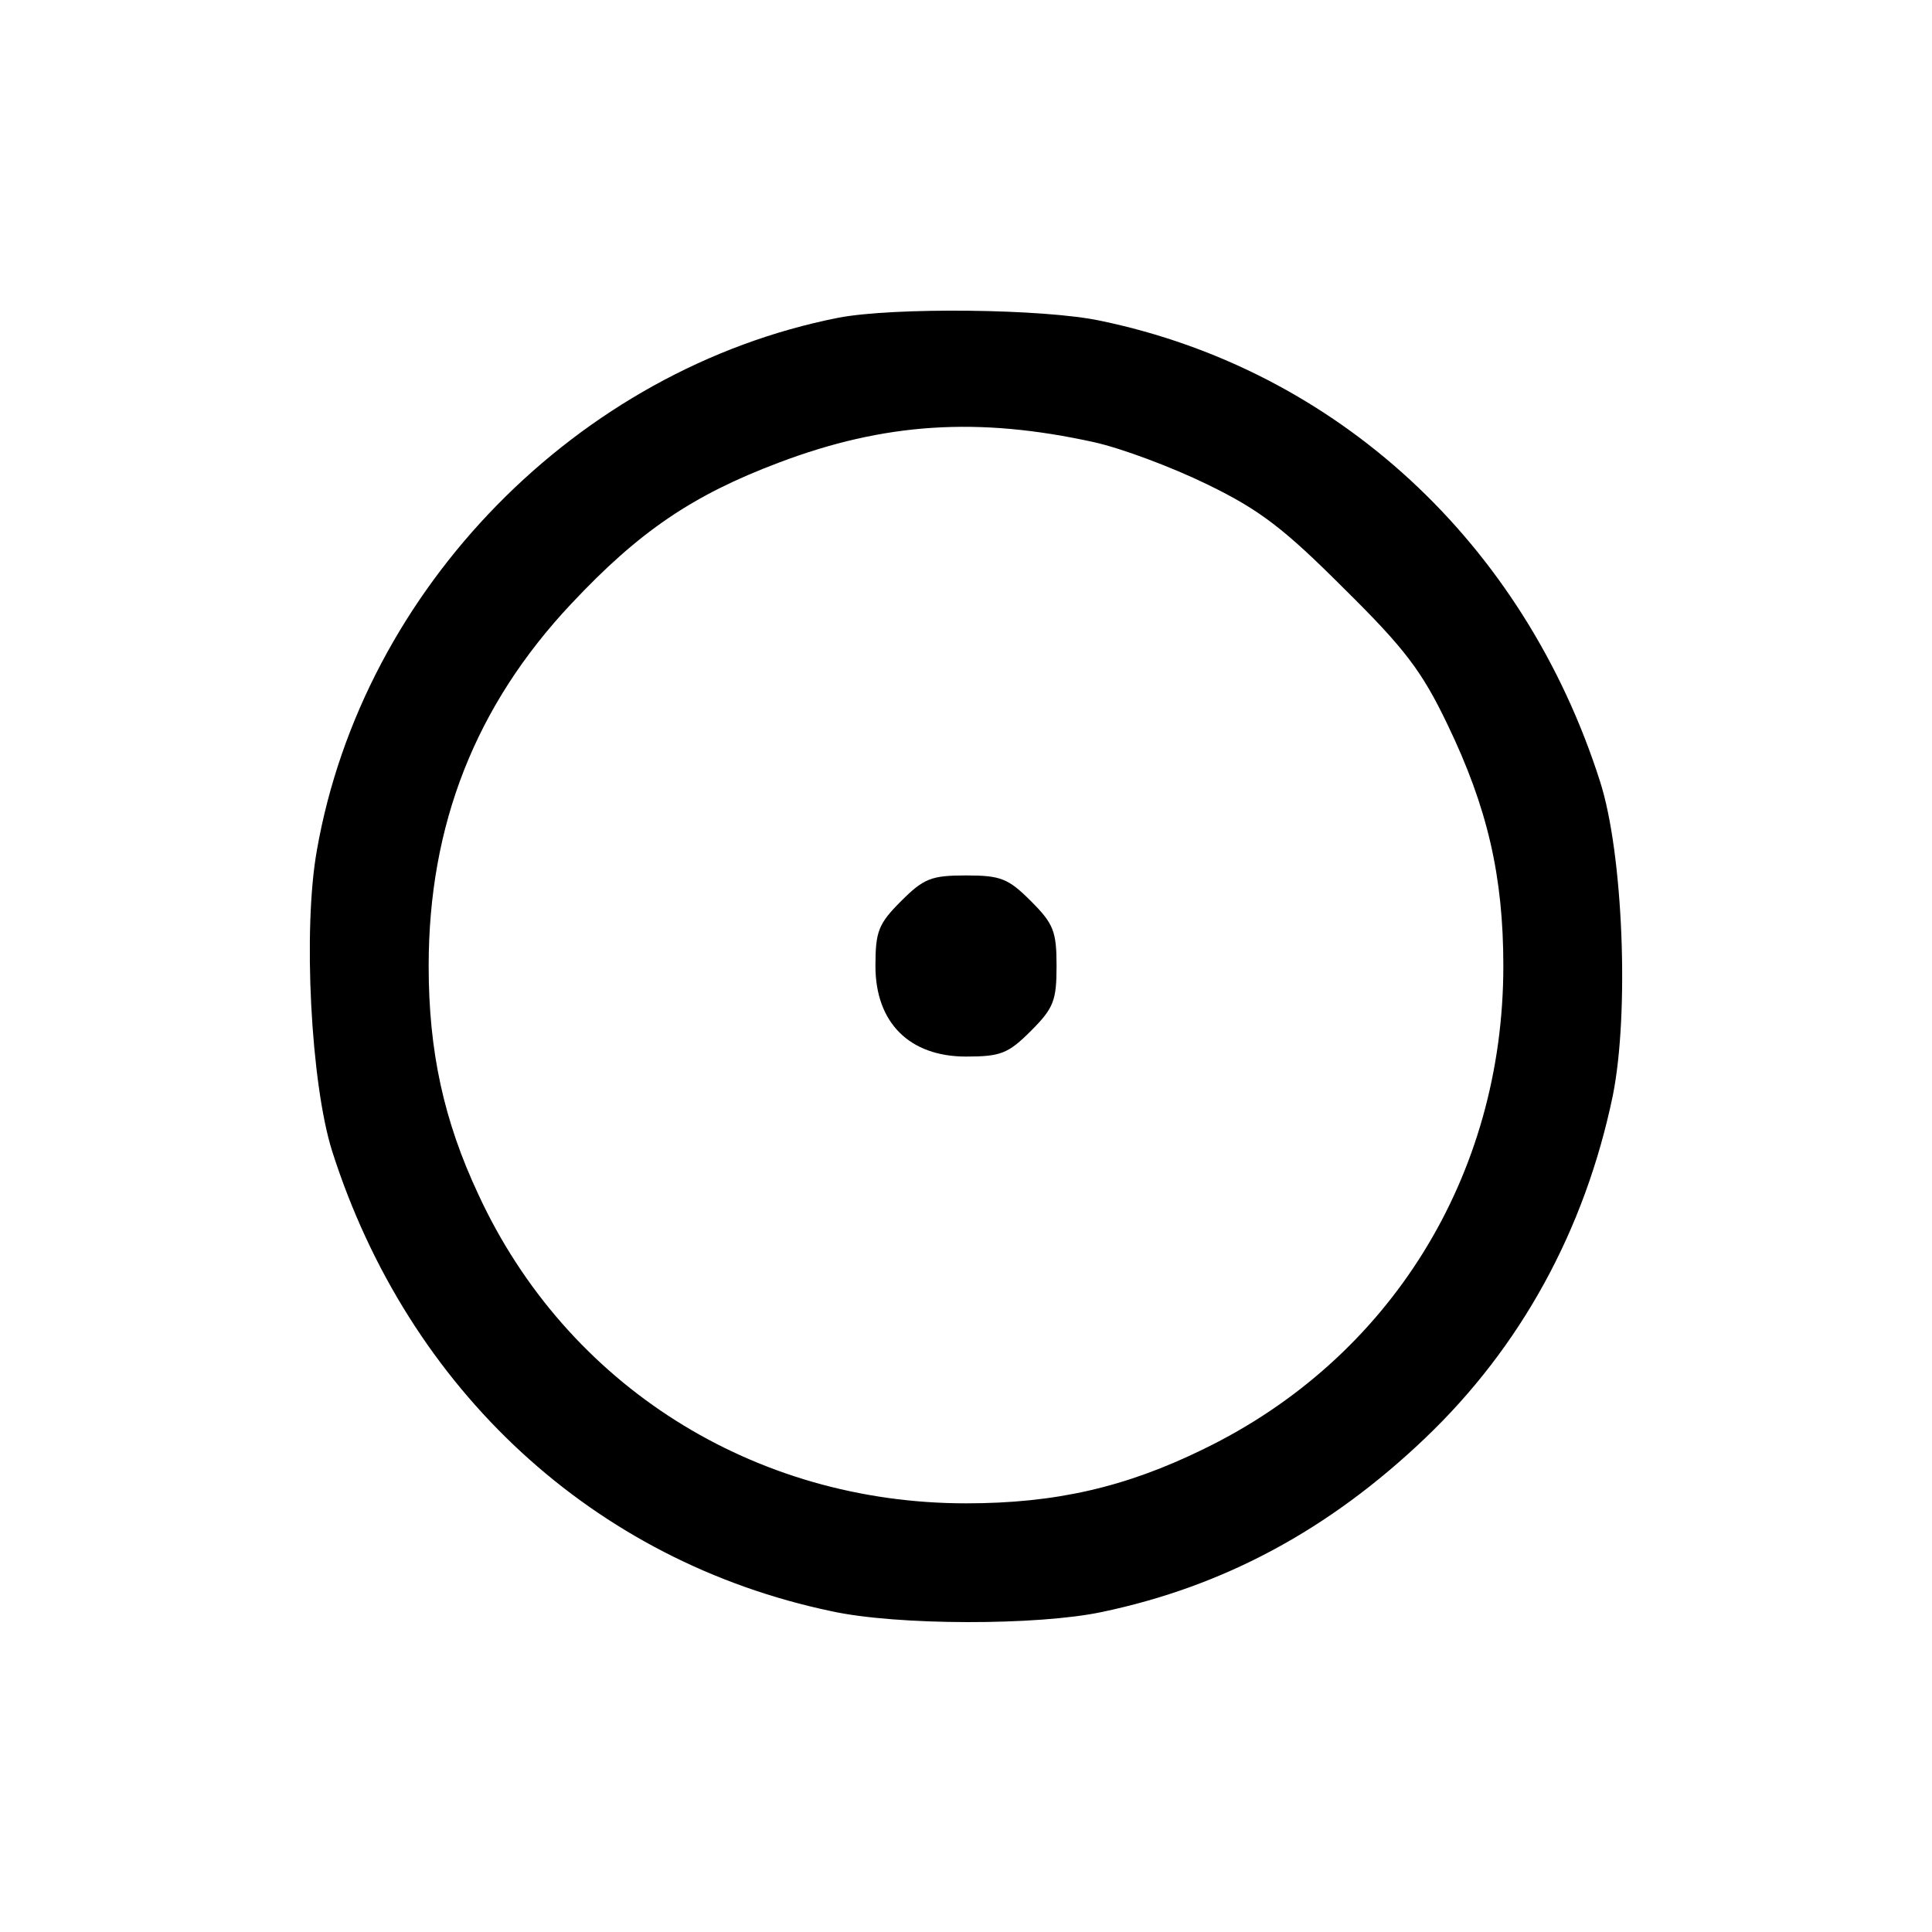 <?xml version="1.0" standalone="no"?>
<!DOCTYPE svg PUBLIC "-//W3C//DTD SVG 20010904//EN"
 "http://www.w3.org/TR/2001/REC-SVG-20010904/DTD/svg10.dtd">
<svg version="1.0" xmlns="http://www.w3.org/2000/svg"
 width="256pt" height="256pt" viewBox="0 0 256 256"
 preserveAspectRatio="xMidYMid meet">
<g transform="translate(0,256) scale(0.1,-0.1)"
fill="#000000" stroke="none">
<path d="M1111 2139 c-345 -68 -630 -358 -691 -705 -19 -105 -8 -310 20 -399
101 -317 347 -544 662 -610 87 -19 273 -19 358 -1 162 34 301 109 428 230 127
121 212 276 249 454 22 109 14 321 -17 417 -101 316 -349 545 -662 610 -75 16
-274 18 -347 4z m339 -165 c36 -8 103 -33 150 -56 70 -34 102 -59 181 -138 80
-79 103 -109 137 -180 53 -110 74 -201 74 -320 0 -278 -150 -520 -397 -640
-104 -51 -197 -72 -315 -72 -281 0 -529 156 -646 409 -46 98 -66 190 -66 303
0 187 62 345 189 480 90 96 161 144 275 187 140 53 264 61 418 27z"/>
<path d="M1194 1366 c-30 -30 -34 -40 -34 -86 0 -75 45 -120 120 -120 46 0 56
4 86 34 30 30 34 40 34 86 0 46 -4 56 -34 86 -30 30 -40 34 -86 34 -46 0 -56
-4 -86 -34z"/>
</g>
</svg>
